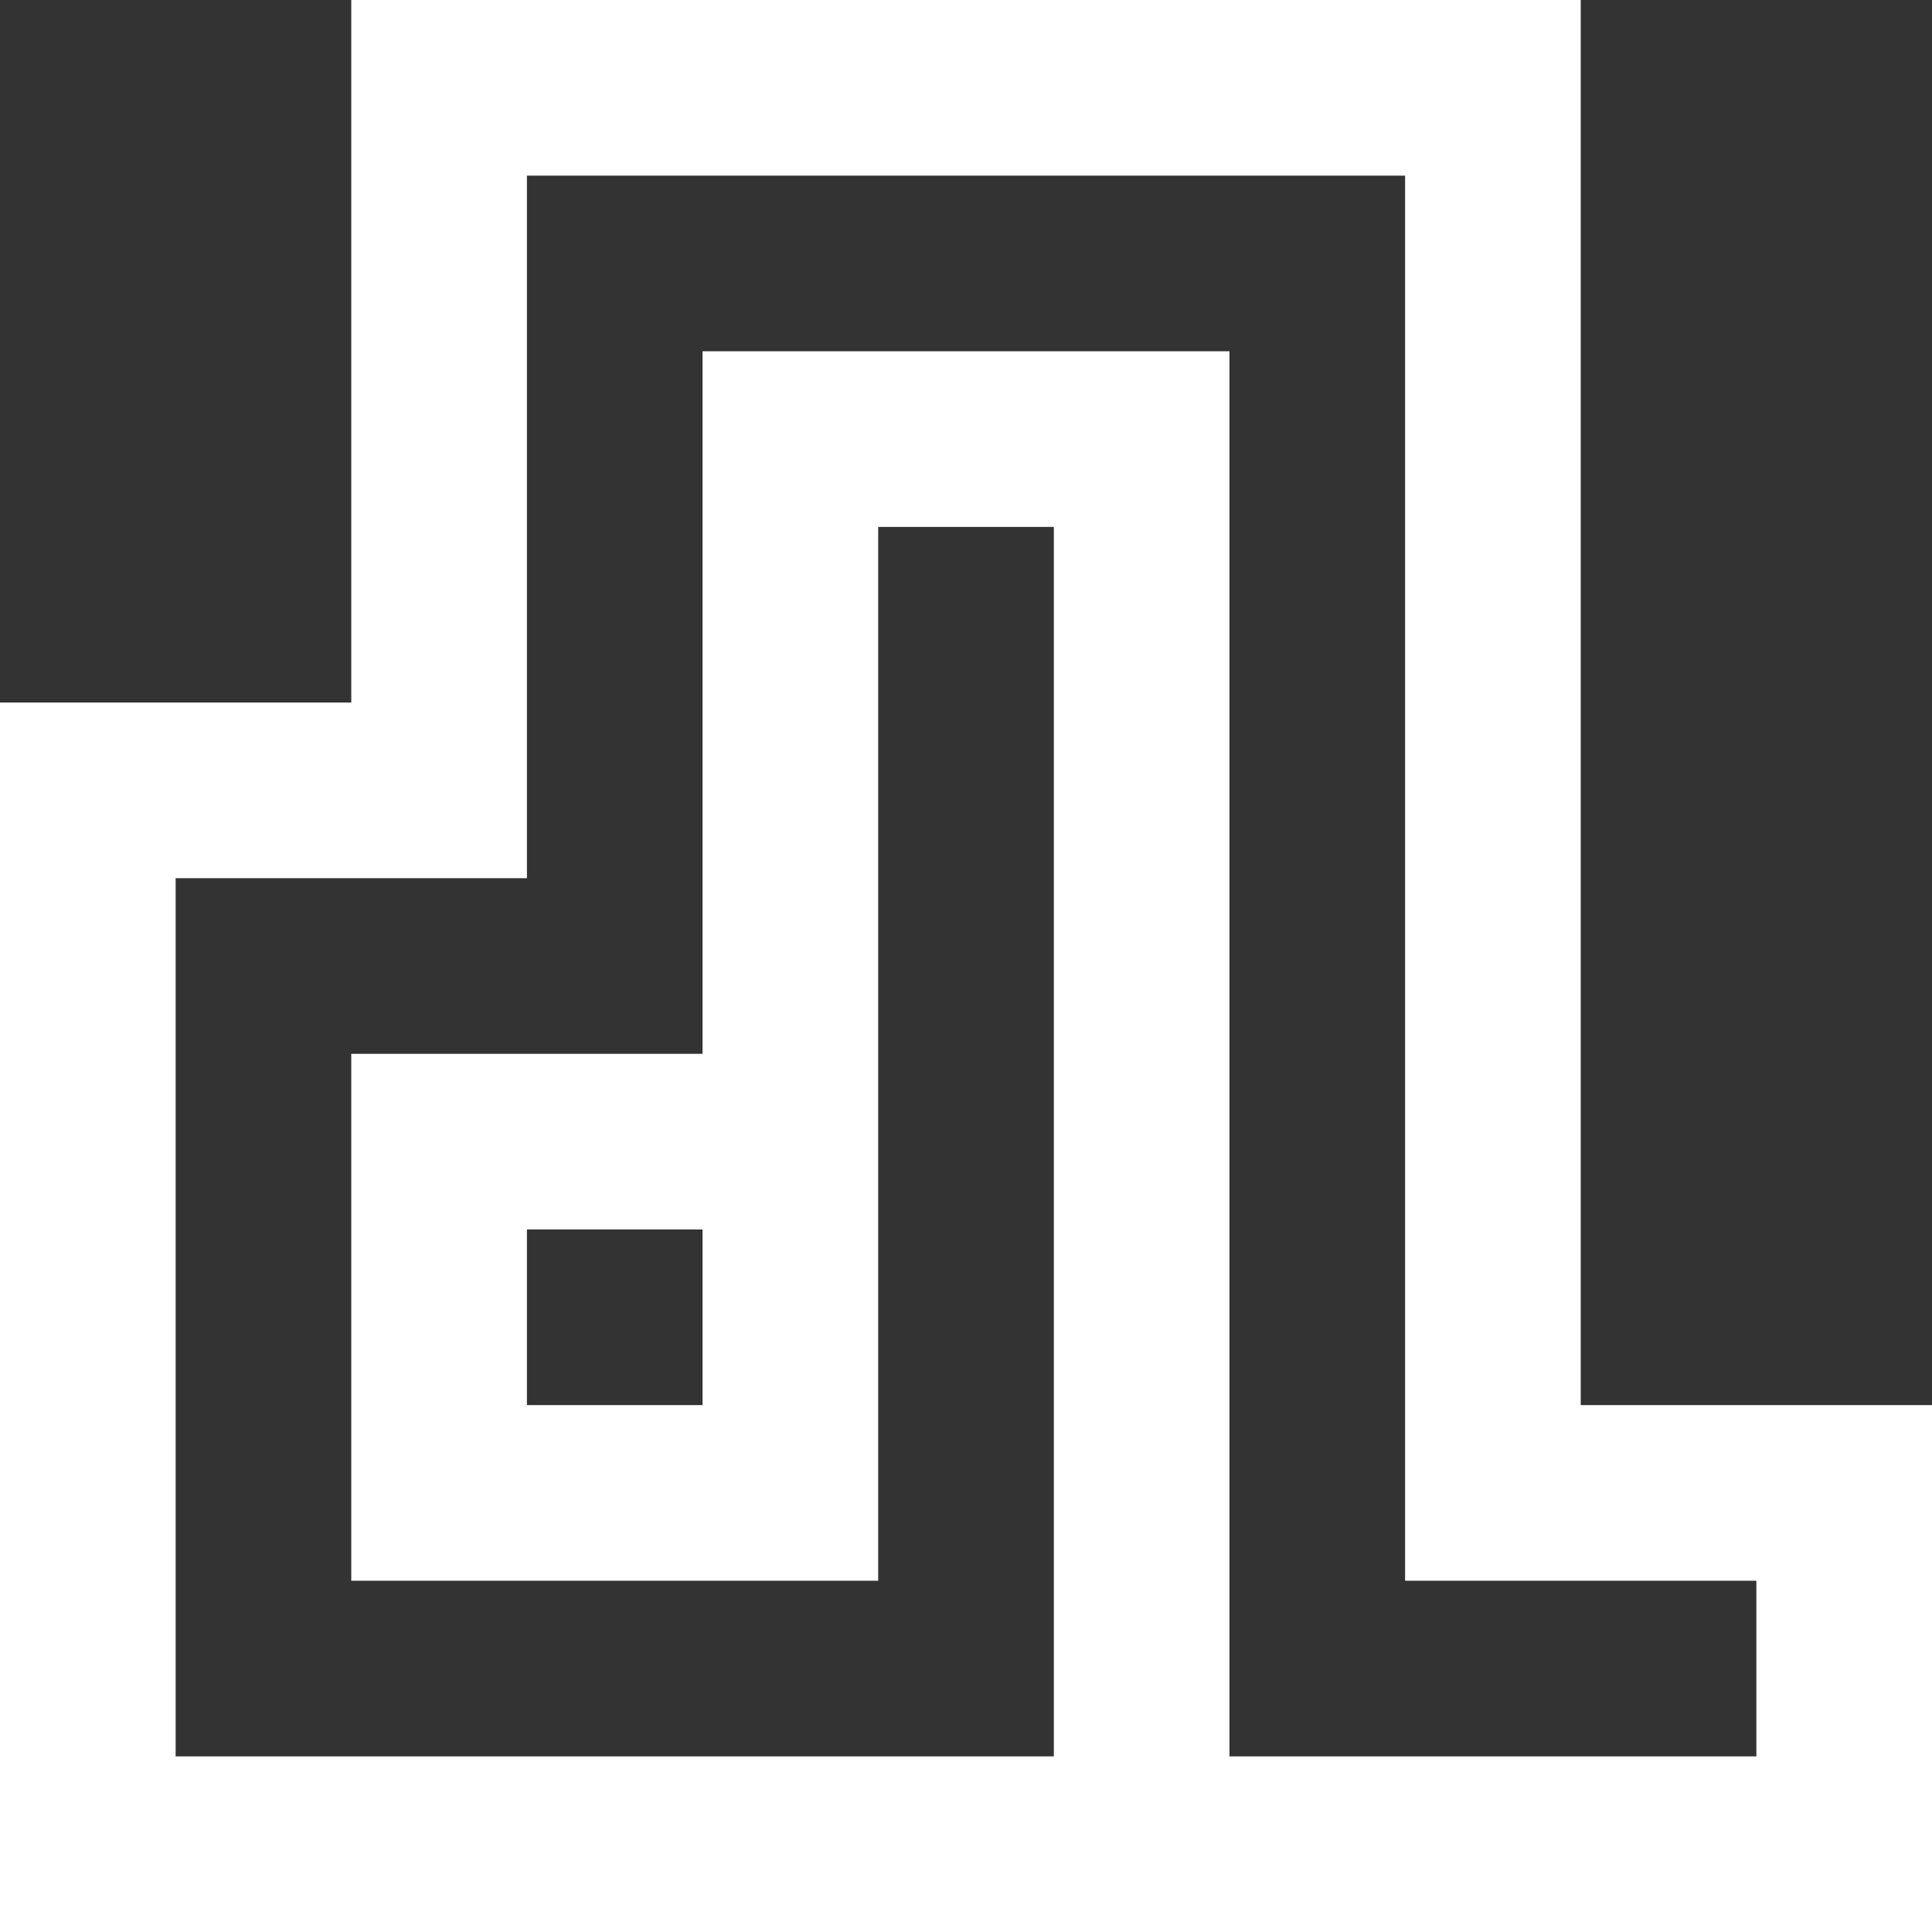 <?xml version="1.0" encoding="UTF-8"?> <!-- Creator: CorelDRAW 2018 (64-Bit) --> <svg xmlns="http://www.w3.org/2000/svg" xmlns:xlink="http://www.w3.org/1999/xlink" xml:space="preserve" width="353px" height="353px" style="shape-rendering:geometricPrecision; text-rendering:geometricPrecision; image-rendering:optimizeQuality; fill-rule:evenodd; clip-rule:evenodd" viewBox="0 0 829.13 829.13"><rect x="0" y="0" width="829.13" height="829.13" fill="#333333" stroke="none"/> <defs> <style type="text/css"> <![CDATA[ .fil0 {fill:white;fill-rule:nonzero} ]]> </style> </defs> <g id="Слой_x0020_1">  <path class="fil0" d="M0 829.13l829.13 0 0 -226.12 -150.75 0 0 -603.01 -527.63 0 0 301.5 -150.75 0 0 527.63zm75.38 -452.25l150.75 0 0 -301.5 376.88 0 0 603 150.75 0 0 75.38 -226.13 0 0 -603.01 -226.13 0 0 301.51 -150.75 0 0 226.12 226.13 0 0 -452.25 75.38 0 0 527.63 -376.88 0 0 -376.88zm150.75 226.13l0 -75.38 75.37 0 0 75.38 -75.37 0z"></path> </g> </svg> 